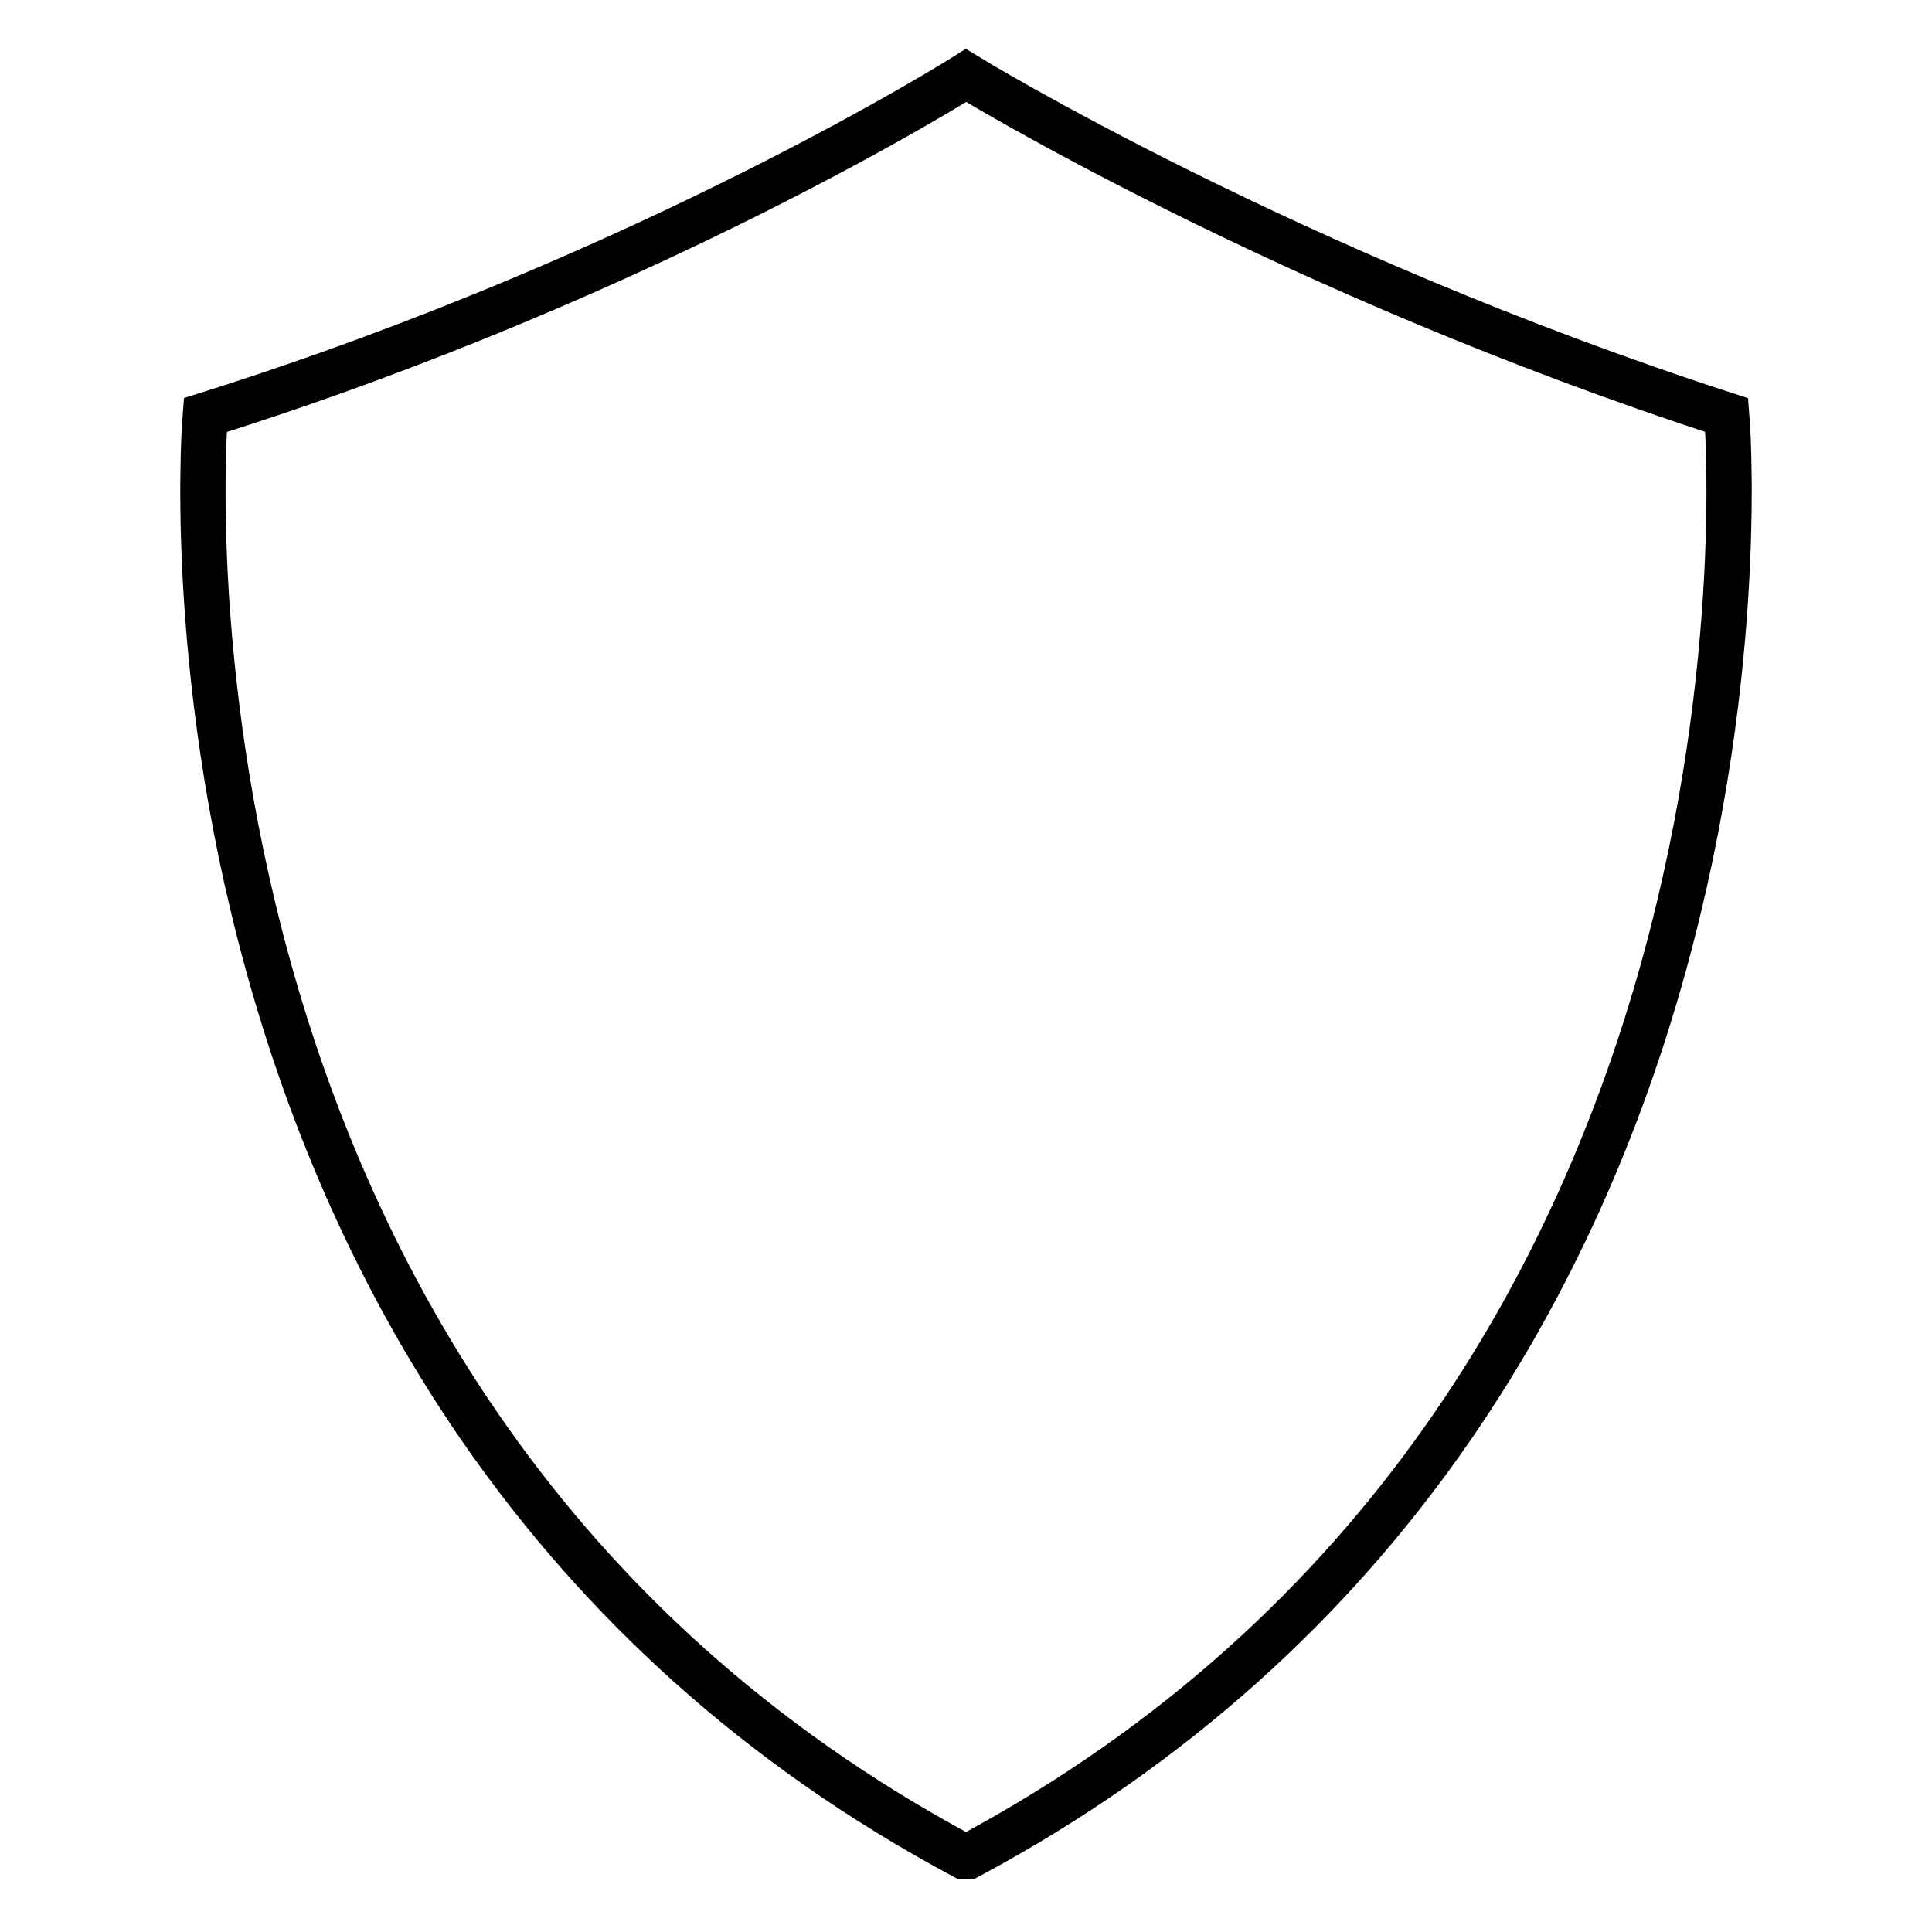 <?xml version="1.0" encoding="utf-8"?>
<!-- Svg Vector Icons : http://www.onlinewebfonts.com/icon -->
<!DOCTYPE svg PUBLIC "-//W3C//DTD SVG 1.1//EN" "http://www.w3.org/Graphics/SVG/1.1/DTD/svg11.dtd">
<svg version="1.1" xmlns="http://www.w3.org/2000/svg" xmlns:xlink="http://www.w3.org/1999/xlink" x="0px" y="0px" viewBox="0 0 256 256" enable-background="new 0 0 256 256" xml:space="preserve">
<g> <path stroke-width="6" fill-opacity="0" stroke="#000000"  d="M128,10c0,0,42.5,26.1,100.8,45c0,0,11.2,131.2-100.5,191h-0.6C16,186.2,27.2,55,27.2,55 C86.1,36.5,128,10,128,10L128,10z"/></g>
</svg>